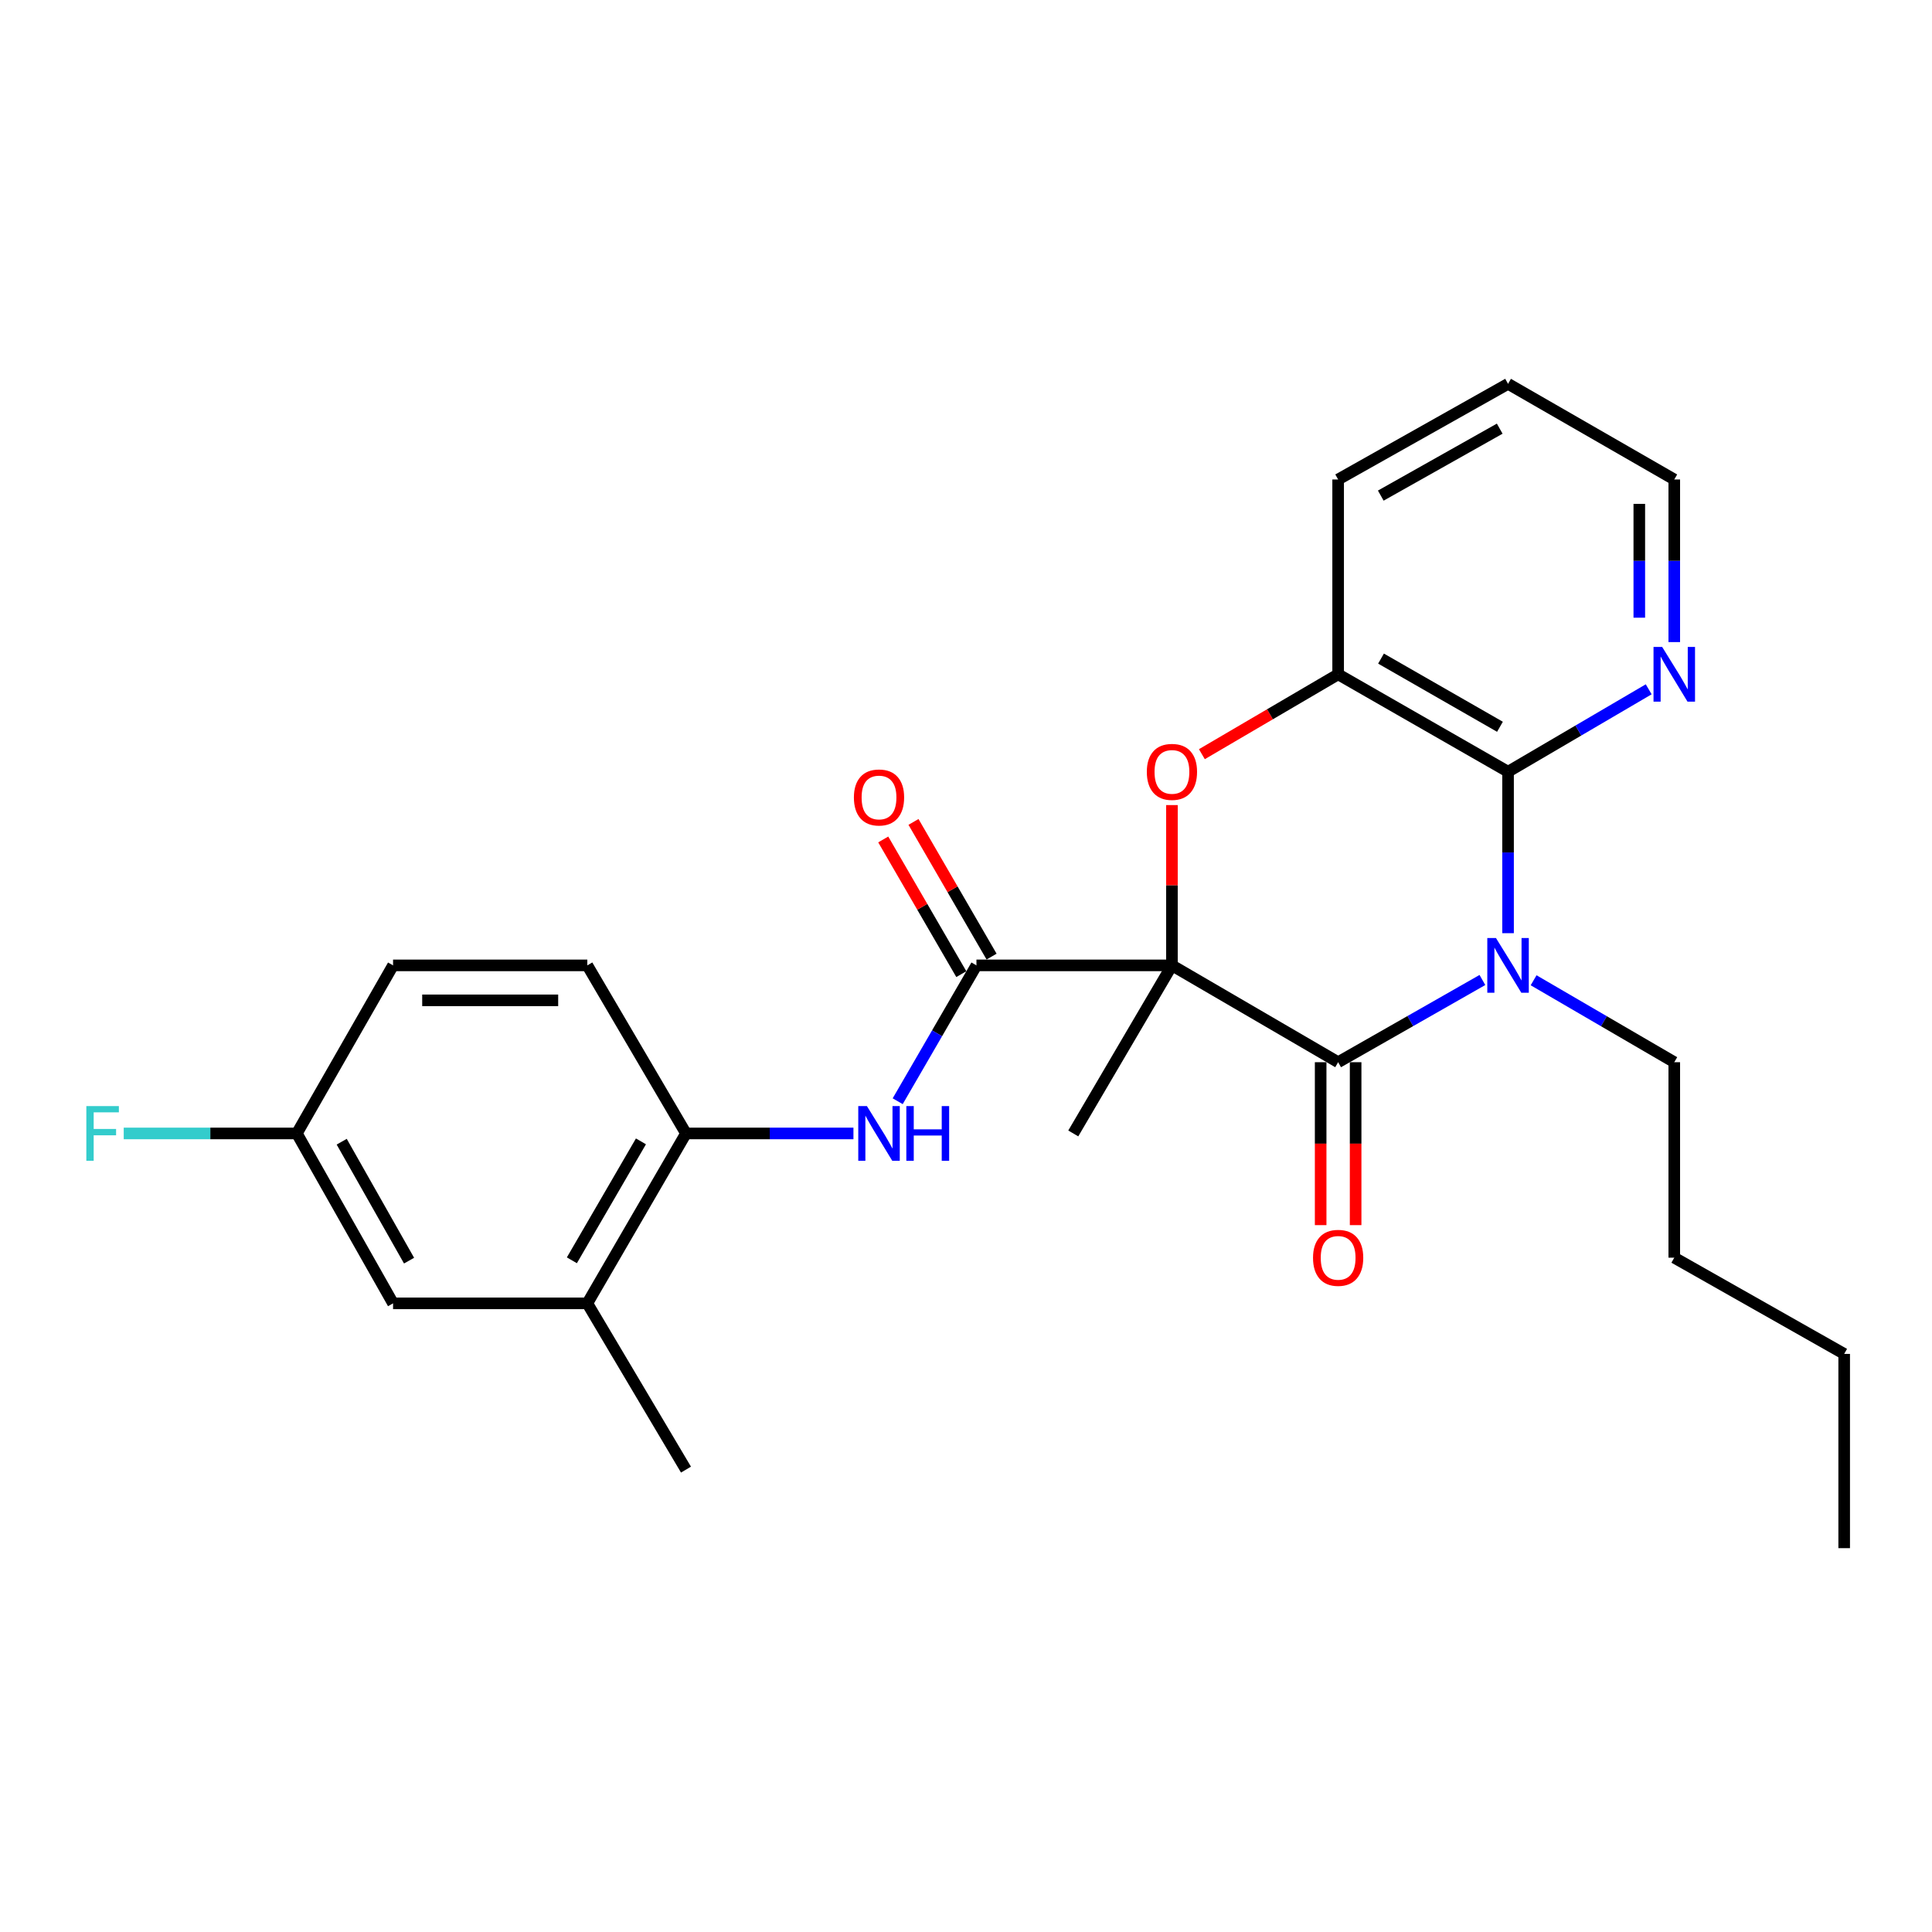 <?xml version='1.0' encoding='iso-8859-1'?>
<svg version='1.1' baseProfile='full'
              xmlns='http://www.w3.org/2000/svg'
                      xmlns:rdkit='http://www.rdkit.org/xml'
                      xmlns:xlink='http://www.w3.org/1999/xlink'
                  xml:space='preserve'
width='1000px' height='1000px' viewBox='0 0 1000 1000'>
<!-- END OF HEADER -->
<rect style='opacity:1.0;fill:#FFFFFF;stroke:none' width='1000' height='1000' x='0' y='0'> </rect>
<path class='bond-1' d='M 606.594,499.678 L 692.619,549.795' style='fill:none;fill-rule:evenodd;stroke:#000000;stroke-width:6px;stroke-linecap:butt;stroke-linejoin:miter;stroke-opacity:1' />
<path class='bond-2' d='M 606.594,499.678 L 606.594,458.194' style='fill:none;fill-rule:evenodd;stroke:#000000;stroke-width:6px;stroke-linecap:butt;stroke-linejoin:miter;stroke-opacity:1' />
<path class='bond-2' d='M 606.594,458.194 L 606.594,416.711' style='fill:none;fill-rule:evenodd;stroke:#FF0000;stroke-width:6px;stroke-linecap:butt;stroke-linejoin:miter;stroke-opacity:1' />
<path class='bond-4' d='M 606.594,499.678 L 505.406,499.678' style='fill:none;fill-rule:evenodd;stroke:#000000;stroke-width:6px;stroke-linecap:butt;stroke-linejoin:miter;stroke-opacity:1' />
<path class='bond-15' d='M 606.594,499.678 L 555.522,586.669' style='fill:none;fill-rule:evenodd;stroke:#000000;stroke-width:6px;stroke-linecap:butt;stroke-linejoin:miter;stroke-opacity:1' />
<path class='bond-0' d='M 767.294,507.241 L 729.957,528.518' style='fill:none;fill-rule:evenodd;stroke:#0000FF;stroke-width:6px;stroke-linecap:butt;stroke-linejoin:miter;stroke-opacity:1' />
<path class='bond-0' d='M 729.957,528.518 L 692.619,549.795' style='fill:none;fill-rule:evenodd;stroke:#000000;stroke-width:6px;stroke-linecap:butt;stroke-linejoin:miter;stroke-opacity:1' />
<path class='bond-14' d='M 793.794,507.384 L 830.197,528.59' style='fill:none;fill-rule:evenodd;stroke:#0000FF;stroke-width:6px;stroke-linecap:butt;stroke-linejoin:miter;stroke-opacity:1' />
<path class='bond-14' d='M 830.197,528.59 L 866.6,549.795' style='fill:none;fill-rule:evenodd;stroke:#000000;stroke-width:6px;stroke-linecap:butt;stroke-linejoin:miter;stroke-opacity:1' />
<path class='bond-26' d='M 780.565,483.012 L 780.565,441.229' style='fill:none;fill-rule:evenodd;stroke:#0000FF;stroke-width:6px;stroke-linecap:butt;stroke-linejoin:miter;stroke-opacity:1' />
<path class='bond-26' d='M 780.565,441.229 L 780.565,399.445' style='fill:none;fill-rule:evenodd;stroke:#000000;stroke-width:6px;stroke-linecap:butt;stroke-linejoin:miter;stroke-opacity:1' />
<path class='bond-10' d='M 683.569,549.795 L 683.569,591.959' style='fill:none;fill-rule:evenodd;stroke:#000000;stroke-width:6px;stroke-linecap:butt;stroke-linejoin:miter;stroke-opacity:1' />
<path class='bond-10' d='M 683.569,591.959 L 683.569,634.124' style='fill:none;fill-rule:evenodd;stroke:#FF0000;stroke-width:6px;stroke-linecap:butt;stroke-linejoin:miter;stroke-opacity:1' />
<path class='bond-10' d='M 701.669,549.795 L 701.669,591.959' style='fill:none;fill-rule:evenodd;stroke:#000000;stroke-width:6px;stroke-linecap:butt;stroke-linejoin:miter;stroke-opacity:1' />
<path class='bond-10' d='M 701.669,591.959 L 701.669,634.124' style='fill:none;fill-rule:evenodd;stroke:#FF0000;stroke-width:6px;stroke-linecap:butt;stroke-linejoin:miter;stroke-opacity:1' />
<path class='bond-5' d='M 622.087,390.365 L 657.353,369.696' style='fill:none;fill-rule:evenodd;stroke:#FF0000;stroke-width:6px;stroke-linecap:butt;stroke-linejoin:miter;stroke-opacity:1' />
<path class='bond-5' d='M 657.353,369.696 L 692.619,349.026' style='fill:none;fill-rule:evenodd;stroke:#000000;stroke-width:6px;stroke-linecap:butt;stroke-linejoin:miter;stroke-opacity:1' />
<path class='bond-3' d='M 780.565,399.445 L 692.619,349.026' style='fill:none;fill-rule:evenodd;stroke:#000000;stroke-width:6px;stroke-linecap:butt;stroke-linejoin:miter;stroke-opacity:1' />
<path class='bond-3' d='M 776.375,376.18 L 714.813,340.887' style='fill:none;fill-rule:evenodd;stroke:#000000;stroke-width:6px;stroke-linecap:butt;stroke-linejoin:miter;stroke-opacity:1' />
<path class='bond-8' d='M 780.565,399.445 L 816.966,378.113' style='fill:none;fill-rule:evenodd;stroke:#000000;stroke-width:6px;stroke-linecap:butt;stroke-linejoin:miter;stroke-opacity:1' />
<path class='bond-8' d='M 816.966,378.113 L 853.367,356.781' style='fill:none;fill-rule:evenodd;stroke:#0000FF;stroke-width:6px;stroke-linecap:butt;stroke-linejoin:miter;stroke-opacity:1' />
<path class='bond-6' d='M 505.406,499.678 L 485.024,534.836' style='fill:none;fill-rule:evenodd;stroke:#000000;stroke-width:6px;stroke-linecap:butt;stroke-linejoin:miter;stroke-opacity:1' />
<path class='bond-6' d='M 485.024,534.836 L 464.643,569.995' style='fill:none;fill-rule:evenodd;stroke:#0000FF;stroke-width:6px;stroke-linecap:butt;stroke-linejoin:miter;stroke-opacity:1' />
<path class='bond-11' d='M 513.235,495.139 L 493.028,460.281' style='fill:none;fill-rule:evenodd;stroke:#000000;stroke-width:6px;stroke-linecap:butt;stroke-linejoin:miter;stroke-opacity:1' />
<path class='bond-11' d='M 493.028,460.281 L 472.82,425.423' style='fill:none;fill-rule:evenodd;stroke:#FF0000;stroke-width:6px;stroke-linecap:butt;stroke-linejoin:miter;stroke-opacity:1' />
<path class='bond-11' d='M 497.576,504.217 L 477.369,469.359' style='fill:none;fill-rule:evenodd;stroke:#000000;stroke-width:6px;stroke-linecap:butt;stroke-linejoin:miter;stroke-opacity:1' />
<path class='bond-11' d='M 477.369,469.359 L 457.161,434.5' style='fill:none;fill-rule:evenodd;stroke:#FF0000;stroke-width:6px;stroke-linecap:butt;stroke-linejoin:miter;stroke-opacity:1' />
<path class='bond-19' d='M 692.619,349.026 L 692.619,248.18' style='fill:none;fill-rule:evenodd;stroke:#000000;stroke-width:6px;stroke-linecap:butt;stroke-linejoin:miter;stroke-opacity:1' />
<path class='bond-7' d='M 441.74,586.669 L 398.403,586.669' style='fill:none;fill-rule:evenodd;stroke:#0000FF;stroke-width:6px;stroke-linecap:butt;stroke-linejoin:miter;stroke-opacity:1' />
<path class='bond-7' d='M 398.403,586.669 L 355.066,586.669' style='fill:none;fill-rule:evenodd;stroke:#000000;stroke-width:6px;stroke-linecap:butt;stroke-linejoin:miter;stroke-opacity:1' />
<path class='bond-9' d='M 355.066,586.669 L 303.994,674.614' style='fill:none;fill-rule:evenodd;stroke:#000000;stroke-width:6px;stroke-linecap:butt;stroke-linejoin:miter;stroke-opacity:1' />
<path class='bond-9' d='M 331.753,590.771 L 296.002,652.333' style='fill:none;fill-rule:evenodd;stroke:#000000;stroke-width:6px;stroke-linecap:butt;stroke-linejoin:miter;stroke-opacity:1' />
<path class='bond-13' d='M 355.066,586.669 L 303.994,499.678' style='fill:none;fill-rule:evenodd;stroke:#000000;stroke-width:6px;stroke-linecap:butt;stroke-linejoin:miter;stroke-opacity:1' />
<path class='bond-27' d='M 866.6,332.345 L 866.6,290.262' style='fill:none;fill-rule:evenodd;stroke:#0000FF;stroke-width:6px;stroke-linecap:butt;stroke-linejoin:miter;stroke-opacity:1' />
<path class='bond-27' d='M 866.6,290.262 L 866.6,248.18' style='fill:none;fill-rule:evenodd;stroke:#000000;stroke-width:6px;stroke-linecap:butt;stroke-linejoin:miter;stroke-opacity:1' />
<path class='bond-27' d='M 848.5,319.72 L 848.5,290.262' style='fill:none;fill-rule:evenodd;stroke:#0000FF;stroke-width:6px;stroke-linecap:butt;stroke-linejoin:miter;stroke-opacity:1' />
<path class='bond-27' d='M 848.5,290.262 L 848.5,260.805' style='fill:none;fill-rule:evenodd;stroke:#000000;stroke-width:6px;stroke-linecap:butt;stroke-linejoin:miter;stroke-opacity:1' />
<path class='bond-12' d='M 303.994,674.614 L 203.449,674.614' style='fill:none;fill-rule:evenodd;stroke:#000000;stroke-width:6px;stroke-linecap:butt;stroke-linejoin:miter;stroke-opacity:1' />
<path class='bond-21' d='M 303.994,674.614 L 355.066,760.669' style='fill:none;fill-rule:evenodd;stroke:#000000;stroke-width:6px;stroke-linecap:butt;stroke-linejoin:miter;stroke-opacity:1' />
<path class='bond-28' d='M 203.449,674.614 L 153.644,586.669' style='fill:none;fill-rule:evenodd;stroke:#000000;stroke-width:6px;stroke-linecap:butt;stroke-linejoin:miter;stroke-opacity:1' />
<path class='bond-28' d='M 211.728,652.503 L 176.864,590.941' style='fill:none;fill-rule:evenodd;stroke:#000000;stroke-width:6px;stroke-linecap:butt;stroke-linejoin:miter;stroke-opacity:1' />
<path class='bond-17' d='M 303.994,499.678 L 203.449,499.678' style='fill:none;fill-rule:evenodd;stroke:#000000;stroke-width:6px;stroke-linecap:butt;stroke-linejoin:miter;stroke-opacity:1' />
<path class='bond-17' d='M 288.912,517.778 L 218.53,517.778' style='fill:none;fill-rule:evenodd;stroke:#000000;stroke-width:6px;stroke-linecap:butt;stroke-linejoin:miter;stroke-opacity:1' />
<path class='bond-22' d='M 866.6,549.795 L 866.6,650.974' style='fill:none;fill-rule:evenodd;stroke:#000000;stroke-width:6px;stroke-linecap:butt;stroke-linejoin:miter;stroke-opacity:1' />
<path class='bond-16' d='M 153.644,586.669 L 203.449,499.678' style='fill:none;fill-rule:evenodd;stroke:#000000;stroke-width:6px;stroke-linecap:butt;stroke-linejoin:miter;stroke-opacity:1' />
<path class='bond-18' d='M 153.644,586.669 L 108.843,586.669' style='fill:none;fill-rule:evenodd;stroke:#000000;stroke-width:6px;stroke-linecap:butt;stroke-linejoin:miter;stroke-opacity:1' />
<path class='bond-18' d='M 108.843,586.669 L 64.042,586.669' style='fill:none;fill-rule:evenodd;stroke:#33CCCC;stroke-width:6px;stroke-linecap:butt;stroke-linejoin:miter;stroke-opacity:1' />
<path class='bond-23' d='M 692.619,248.18 L 780.565,198.676' style='fill:none;fill-rule:evenodd;stroke:#000000;stroke-width:6px;stroke-linecap:butt;stroke-linejoin:miter;stroke-opacity:1' />
<path class='bond-23' d='M 714.689,256.527 L 776.251,221.875' style='fill:none;fill-rule:evenodd;stroke:#000000;stroke-width:6px;stroke-linecap:butt;stroke-linejoin:miter;stroke-opacity:1' />
<path class='bond-20' d='M 866.6,248.18 L 780.565,198.676' style='fill:none;fill-rule:evenodd;stroke:#000000;stroke-width:6px;stroke-linecap:butt;stroke-linejoin:miter;stroke-opacity:1' />
<path class='bond-24' d='M 866.6,650.974 L 954.545,700.779' style='fill:none;fill-rule:evenodd;stroke:#000000;stroke-width:6px;stroke-linecap:butt;stroke-linejoin:miter;stroke-opacity:1' />
<path class='bond-25' d='M 954.545,700.779 L 954.545,801.324' style='fill:none;fill-rule:evenodd;stroke:#000000;stroke-width:6px;stroke-linecap:butt;stroke-linejoin:miter;stroke-opacity:1' />
<path  class='atom-1' d='M 774.305 485.518
L 783.585 500.518
Q 784.505 501.998, 785.985 504.678
Q 787.465 507.358, 787.545 507.518
L 787.545 485.518
L 791.305 485.518
L 791.305 513.838
L 787.425 513.838
L 777.465 497.438
Q 776.305 495.518, 775.065 493.318
Q 773.865 491.118, 773.505 490.438
L 773.505 513.838
L 769.825 513.838
L 769.825 485.518
L 774.305 485.518
' fill='#0000FF'/>
<path  class='atom-3' d='M 593.594 399.525
Q 593.594 392.725, 596.954 388.925
Q 600.314 385.125, 606.594 385.125
Q 612.874 385.125, 616.234 388.925
Q 619.594 392.725, 619.594 399.525
Q 619.594 406.405, 616.194 410.325
Q 612.794 414.205, 606.594 414.205
Q 600.354 414.205, 596.954 410.325
Q 593.594 406.445, 593.594 399.525
M 606.594 411.005
Q 610.914 411.005, 613.234 408.125
Q 615.594 405.205, 615.594 399.525
Q 615.594 393.965, 613.234 391.165
Q 610.914 388.325, 606.594 388.325
Q 602.274 388.325, 599.914 391.125
Q 597.594 393.925, 597.594 399.525
Q 597.594 405.245, 599.914 408.125
Q 602.274 411.005, 606.594 411.005
' fill='#FF0000'/>
<path  class='atom-7' d='M 448.717 572.509
L 457.997 587.509
Q 458.917 588.989, 460.397 591.669
Q 461.877 594.349, 461.957 594.509
L 461.957 572.509
L 465.717 572.509
L 465.717 600.829
L 461.837 600.829
L 451.877 584.429
Q 450.717 582.509, 449.477 580.309
Q 448.277 578.109, 447.917 577.429
L 447.917 600.829
L 444.237 600.829
L 444.237 572.509
L 448.717 572.509
' fill='#0000FF'/>
<path  class='atom-7' d='M 469.117 572.509
L 472.957 572.509
L 472.957 584.549
L 487.437 584.549
L 487.437 572.509
L 491.277 572.509
L 491.277 600.829
L 487.437 600.829
L 487.437 587.749
L 472.957 587.749
L 472.957 600.829
L 469.117 600.829
L 469.117 572.509
' fill='#0000FF'/>
<path  class='atom-9' d='M 860.34 334.866
L 869.62 349.866
Q 870.54 351.346, 872.02 354.026
Q 873.5 356.706, 873.58 356.866
L 873.58 334.866
L 877.34 334.866
L 877.34 363.186
L 873.46 363.186
L 863.5 346.786
Q 862.34 344.866, 861.1 342.666
Q 859.9 340.466, 859.54 339.786
L 859.54 363.186
L 855.86 363.186
L 855.86 334.866
L 860.34 334.866
' fill='#0000FF'/>
<path  class='atom-11' d='M 679.619 651.054
Q 679.619 644.254, 682.979 640.454
Q 686.339 636.654, 692.619 636.654
Q 698.899 636.654, 702.259 640.454
Q 705.619 644.254, 705.619 651.054
Q 705.619 657.934, 702.219 661.854
Q 698.819 665.734, 692.619 665.734
Q 686.379 665.734, 682.979 661.854
Q 679.619 657.974, 679.619 651.054
M 692.619 662.534
Q 696.939 662.534, 699.259 659.654
Q 701.619 656.734, 701.619 651.054
Q 701.619 645.494, 699.259 642.694
Q 696.939 639.854, 692.619 639.854
Q 688.299 639.854, 685.939 642.654
Q 683.619 645.454, 683.619 651.054
Q 683.619 656.774, 685.939 659.654
Q 688.299 662.534, 692.619 662.534
' fill='#FF0000'/>
<path  class='atom-12' d='M 441.977 412.768
Q 441.977 405.968, 445.337 402.168
Q 448.697 398.368, 454.977 398.368
Q 461.257 398.368, 464.617 402.168
Q 467.977 405.968, 467.977 412.768
Q 467.977 419.648, 464.577 423.568
Q 461.177 427.448, 454.977 427.448
Q 448.737 427.448, 445.337 423.568
Q 441.977 419.688, 441.977 412.768
M 454.977 424.248
Q 459.297 424.248, 461.617 421.368
Q 463.977 418.448, 463.977 412.768
Q 463.977 407.208, 461.617 404.408
Q 459.297 401.568, 454.977 401.568
Q 450.657 401.568, 448.297 404.368
Q 445.977 407.168, 445.977 412.768
Q 445.977 418.488, 448.297 421.368
Q 450.657 424.248, 454.977 424.248
' fill='#FF0000'/>
<path  class='atom-19' d='M 44.689 572.509
L 61.529 572.509
L 61.529 575.749
L 48.489 575.749
L 48.489 584.349
L 60.089 584.349
L 60.089 587.629
L 48.489 587.629
L 48.489 600.829
L 44.689 600.829
L 44.689 572.509
' fill='#33CCCC'/>
</svg>
